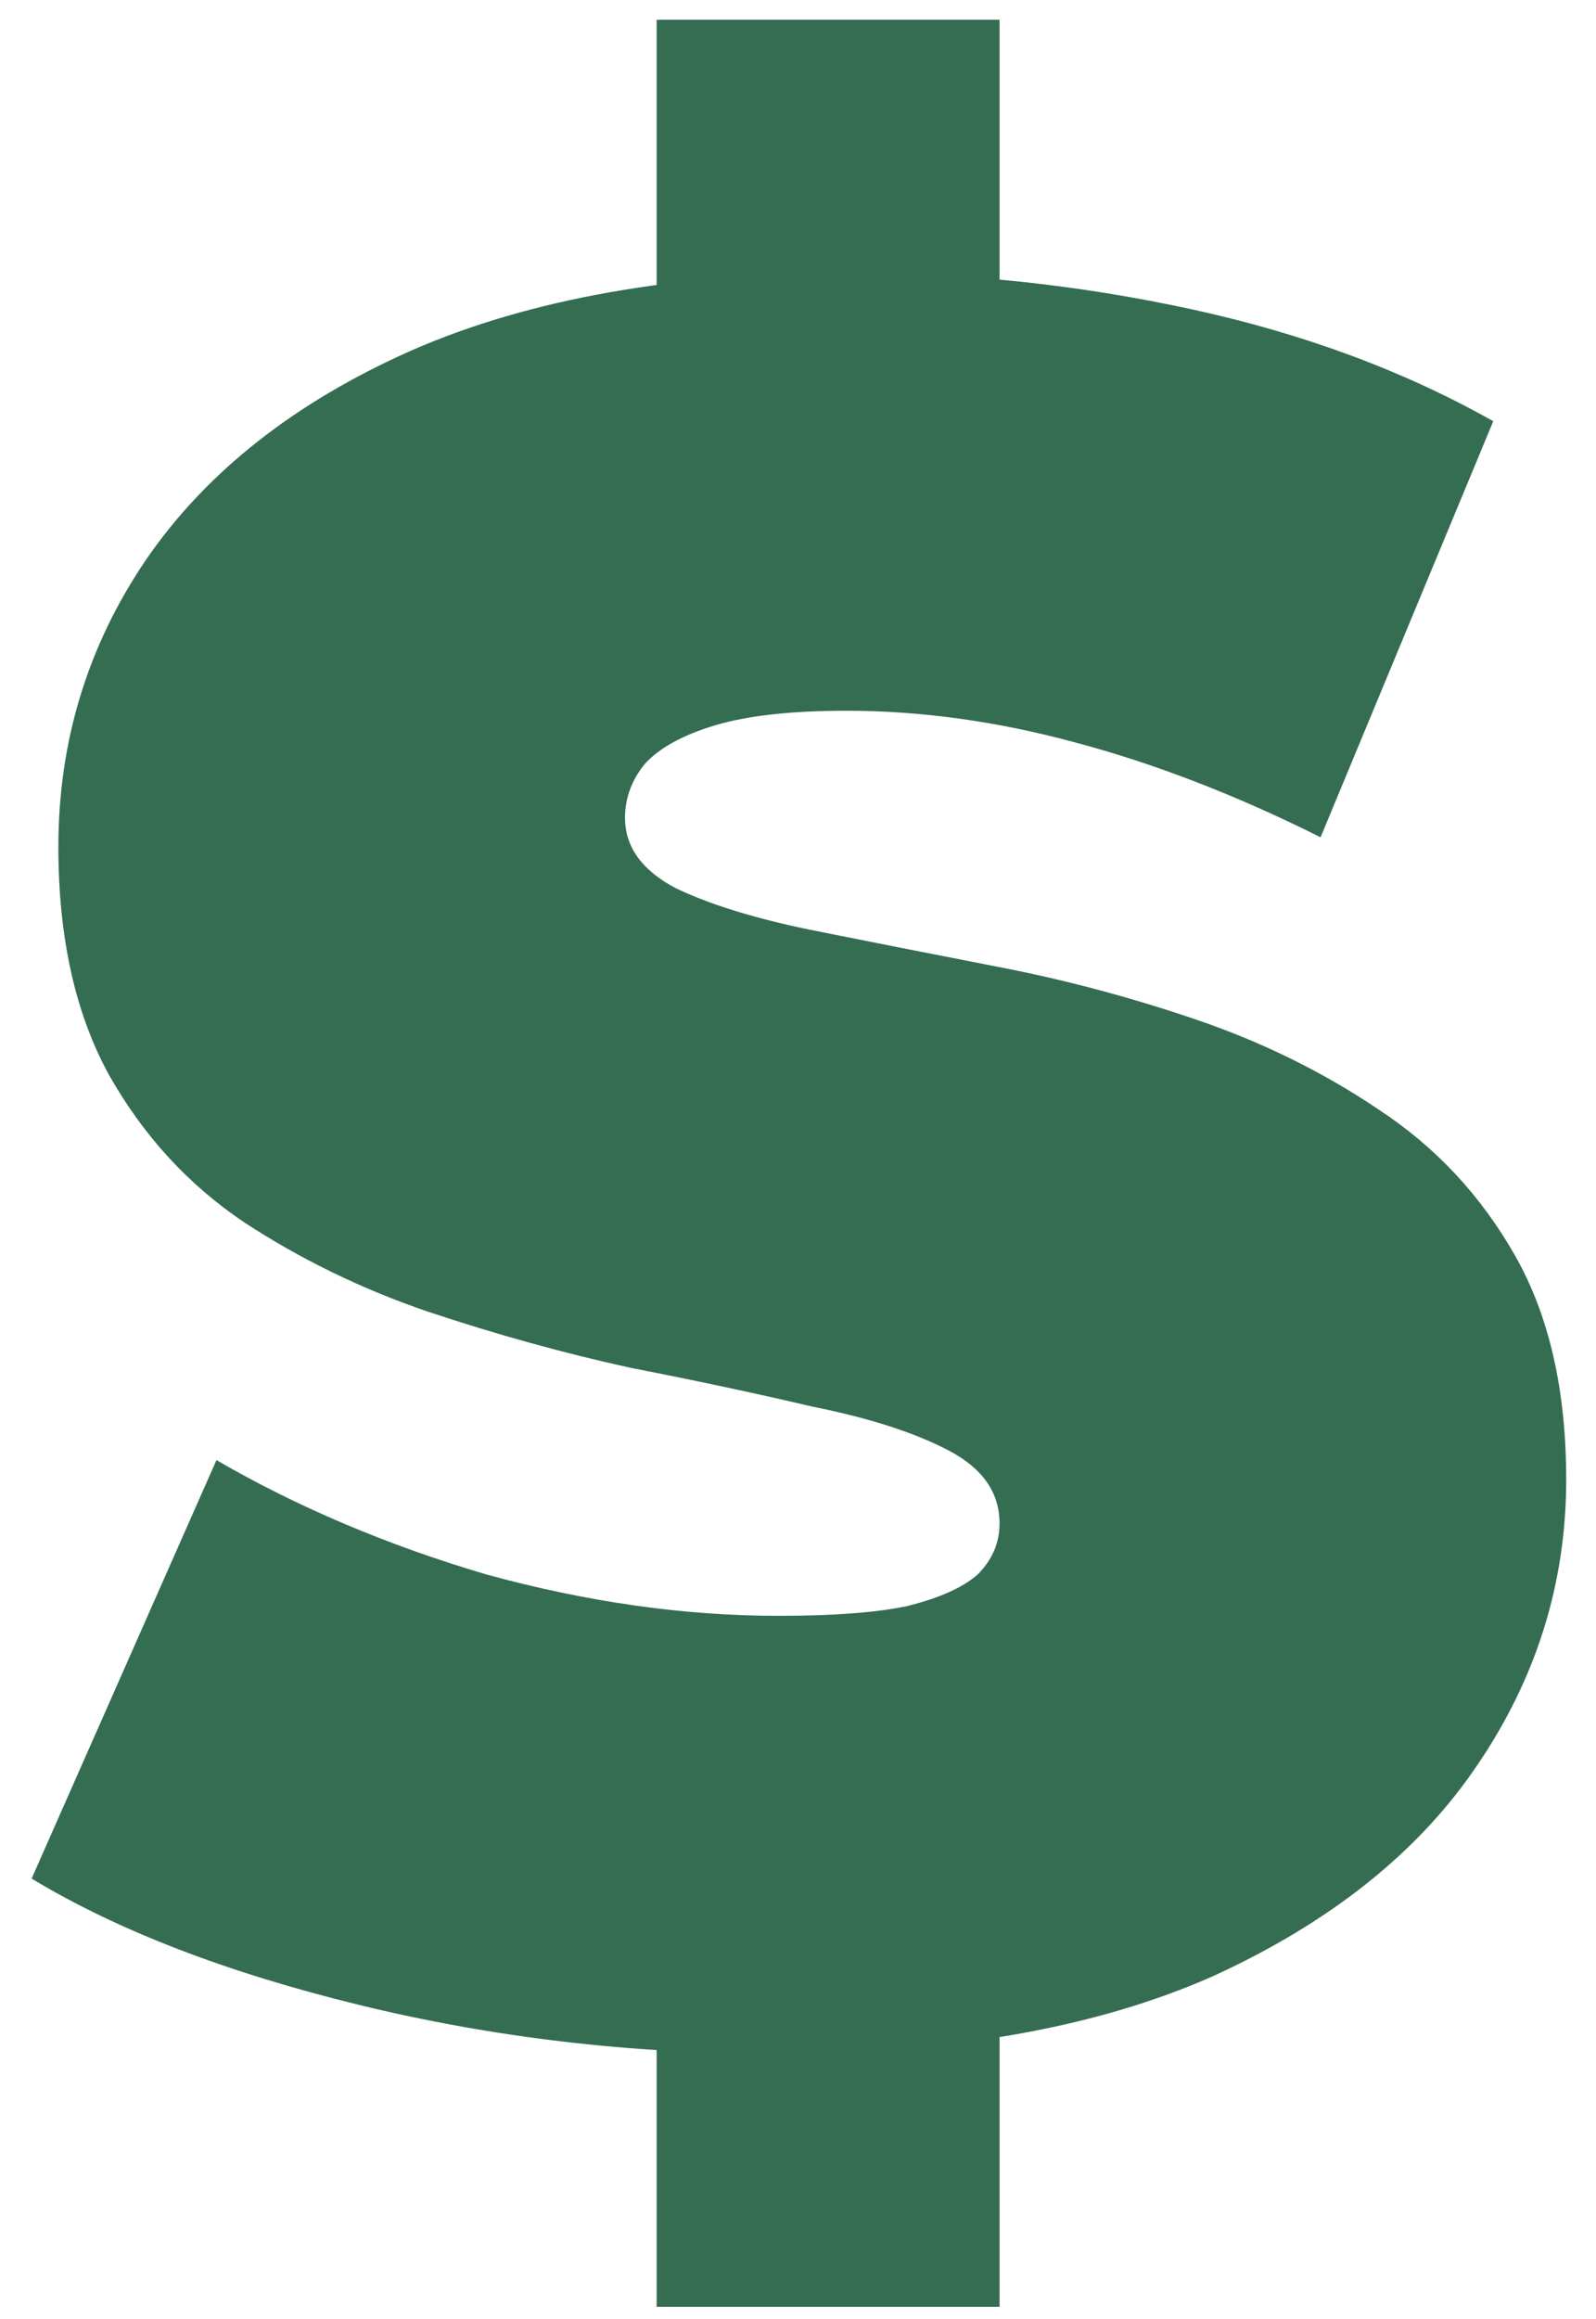 <svg width="42" height="61" viewBox="0 0 42 61" fill="none" xmlns="http://www.w3.org/2000/svg">
<path d="M20.352 54.024C16.597 54.024 12.971 53.597 9.472 52.744C5.973 51.891 3.093 50.781 0.832 49.416L5.696 38.408C7.829 39.645 10.197 40.648 12.8 41.416C15.445 42.141 18.005 42.504 20.48 42.504C21.931 42.504 23.061 42.419 23.872 42.248C24.725 42.035 25.344 41.757 25.728 41.416C26.112 41.032 26.304 40.584 26.304 40.072C26.304 39.261 25.856 38.621 24.96 38.152C24.064 37.683 22.869 37.299 21.376 37C19.925 36.659 18.325 36.317 16.576 35.976C14.827 35.592 13.056 35.101 11.264 34.504C9.515 33.907 7.893 33.117 6.4 32.136C4.949 31.155 3.776 29.875 2.88 28.296C1.984 26.675 1.536 24.669 1.536 22.28C1.536 19.507 2.304 16.989 3.84 14.728C5.419 12.424 7.744 10.589 10.816 9.224C13.931 7.859 17.792 7.176 22.4 7.176C25.429 7.176 28.416 7.496 31.36 8.136C34.304 8.776 36.949 9.757 39.296 11.08L34.752 22.024C32.533 20.915 30.379 20.083 28.288 19.528C26.24 18.973 24.235 18.696 22.272 18.696C20.821 18.696 19.669 18.824 18.816 19.08C17.963 19.336 17.344 19.677 16.96 20.104C16.619 20.531 16.448 21 16.448 21.512C16.448 22.28 16.896 22.899 17.792 23.368C18.688 23.795 19.861 24.157 21.312 24.456C22.805 24.755 24.427 25.075 26.176 25.416C27.968 25.757 29.739 26.227 31.488 26.824C33.237 27.421 34.837 28.211 36.288 29.192C37.781 30.173 38.976 31.453 39.872 33.032C40.768 34.611 41.216 36.573 41.216 38.92C41.216 41.651 40.427 44.168 38.848 46.472C37.312 48.733 35.008 50.568 31.936 51.976C28.864 53.341 25.003 54.024 20.352 54.024ZM17.28 60.68V52.36H26.304V60.68H17.28ZM17.28 8.84V0.52H26.304V8.84H17.28Z" fill="#346D52"/>
</svg>
